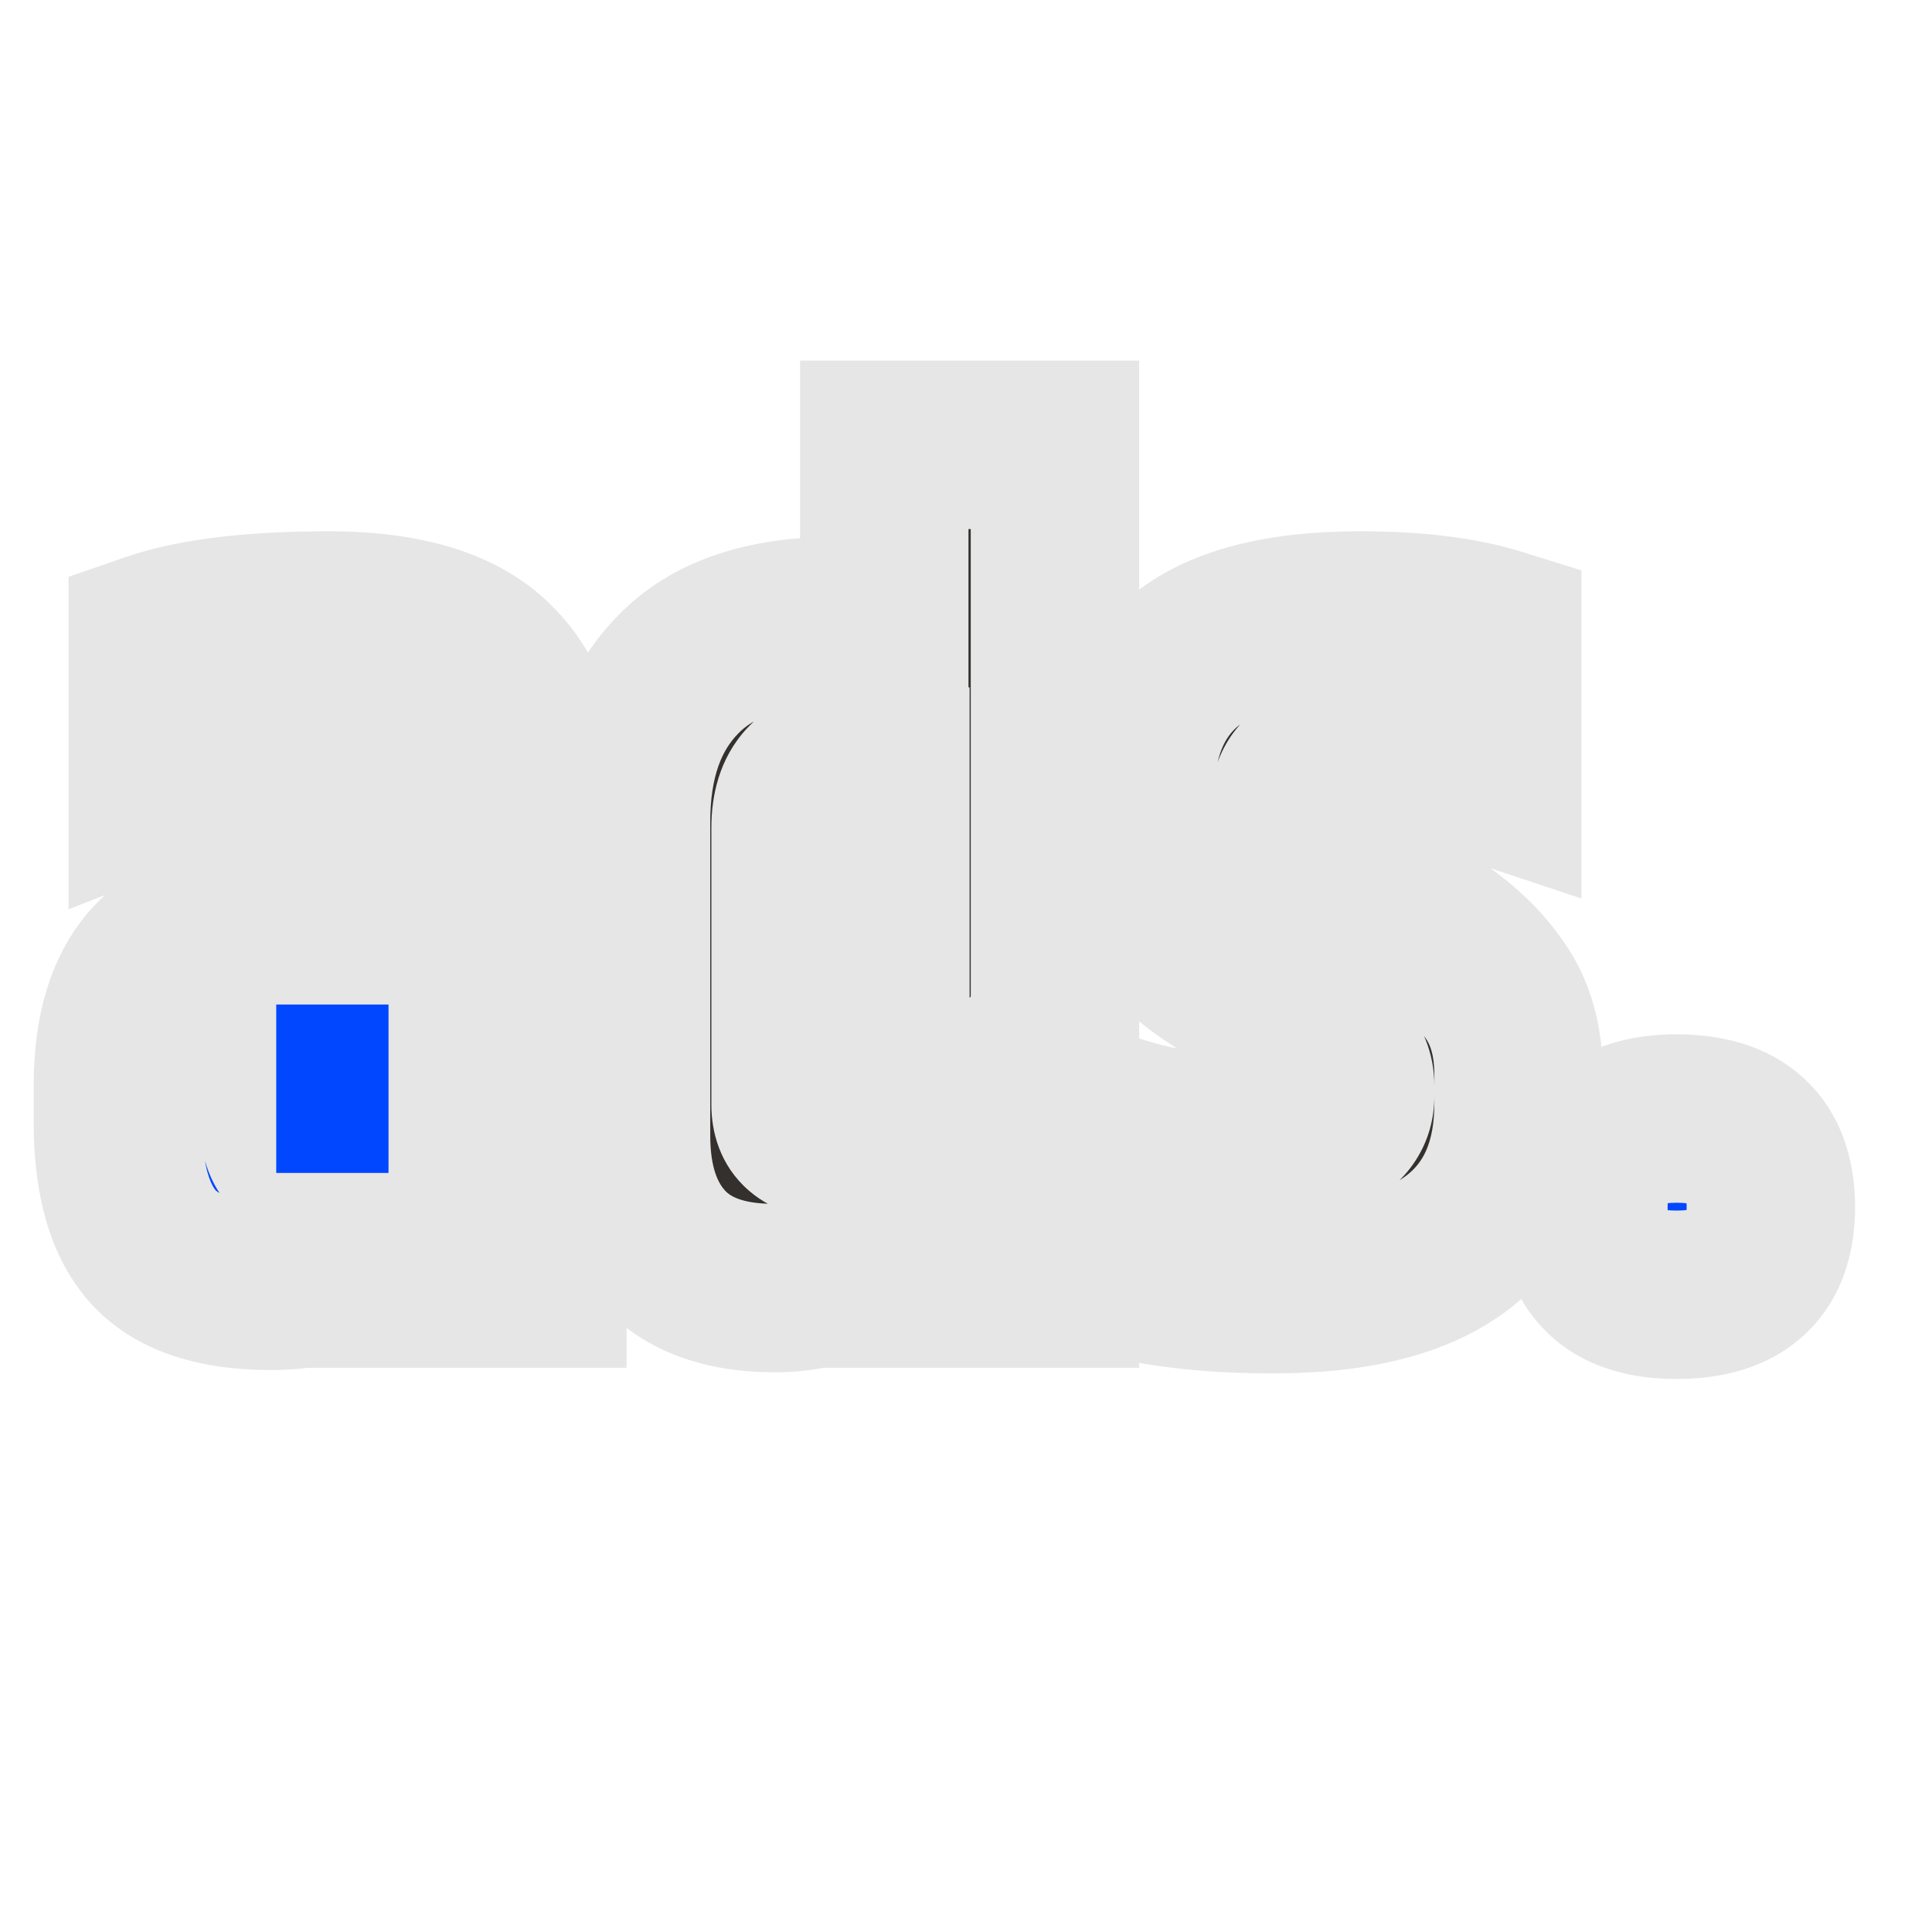 <svg width="256" height="256" viewBox="0 0 256 256" fill="none" xmlns="http://www.w3.org/2000/svg">
<mask id="path-1-outside-1_1298_1324" maskUnits="userSpaceOnUse" x="3.8" y="47.08" width="243" height="136" fill="black">
<rect fill="white" x="3.8" y="47.08" width="243" height="136"/>
<path d="M37.646 144.639V148.805C37.646 152.177 39.382 153.863 42.853 153.863C45.829 153.863 48.308 153.318 50.292 152.227V134.224L43.448 136.01C40.969 136.704 39.382 137.597 38.687 138.688C37.993 139.779 37.646 141.762 37.646 144.639ZM20.239 84.383C25.694 82.499 33.48 81.556 43.597 81.556C53.714 81.556 60.955 83.788 65.319 88.251C69.683 92.616 71.865 99.261 71.865 108.188V170.08H50.887V163.683C48.011 168.146 43.002 170.378 35.861 170.378C28.719 170.378 23.561 168.691 20.387 165.319C17.214 161.848 15.627 156.343 15.627 148.805V143.746C15.627 137.101 17.065 131.993 19.941 128.422C22.917 124.851 27.678 122.173 34.224 120.388L50.441 116.222V108.039C50.342 105.46 49.598 103.675 48.209 102.683C46.821 101.592 44.291 101.047 40.621 101.047C32.389 101.047 25.595 102.088 20.239 104.171V84.383ZM222.152 171.568C213.919 171.568 209.803 167.7 209.803 159.963C209.803 152.127 213.919 148.21 222.152 148.21C230.484 148.21 234.649 152.127 234.649 159.963C234.649 167.7 230.484 171.568 222.152 171.568Z"/>
<path d="M117.321 102.237H112.411C107.749 102.237 105.418 104.716 105.418 109.676V146.424C105.418 149.003 106.906 150.292 109.882 150.292C112.857 150.292 115.337 149.697 117.321 148.507V102.237ZM117.172 58.942H139.786V170.08H117.916V163.831C114.345 168.394 109.237 170.675 102.592 170.675C96.045 170.675 91.136 168.89 87.862 165.319C84.589 161.748 82.953 156.789 82.953 150.441V108.932C82.953 100.6 85.234 94.103 89.796 89.442C94.359 84.681 101.302 82.3 110.626 82.3H117.172V58.942ZM149.742 105.51C149.742 97.575 152.122 91.624 156.883 87.656C161.743 83.59 169.529 81.556 180.242 81.556C187.581 81.556 193.632 82.3 198.393 83.788V103.576C193.929 102.088 189.02 101.344 183.663 101.344C178.407 101.344 175.034 101.79 173.546 102.683C172.158 103.576 171.464 105.014 171.464 106.998V108.188C171.464 109.378 171.811 110.42 172.505 111.312C173.299 112.106 174.935 113.346 177.415 115.032L189.466 123.066C193.235 125.545 196.111 128.273 198.095 131.249C200.178 134.224 201.219 137.944 201.219 142.407V146.127C201.219 162.592 190.408 170.824 168.786 170.824C161.247 170.824 154.8 170.179 149.444 168.89V148.805C154.106 150.193 159.264 150.888 164.917 150.888C170.571 150.888 174.29 150.441 176.076 149.549C177.96 148.557 178.903 147.118 178.903 145.234V143.895C178.903 142.407 178.407 141.217 177.415 140.324C176.225 139.134 170.521 135.167 160.305 128.422C153.263 123.661 149.742 117.313 149.742 109.378V105.51Z"/>
</mask>
<path d="M37.646 144.639V148.805C37.646 152.177 39.382 153.863 42.853 153.863C45.829 153.863 48.308 153.318 50.292 152.227V134.224L43.448 136.01C40.969 136.704 39.382 137.597 38.687 138.688C37.993 139.779 37.646 141.762 37.646 144.639ZM20.239 84.383C25.694 82.499 33.48 81.556 43.597 81.556C53.714 81.556 60.955 83.788 65.319 88.251C69.683 92.616 71.865 99.261 71.865 108.188V170.08H50.887V163.683C48.011 168.146 43.002 170.378 35.861 170.378C28.719 170.378 23.561 168.691 20.387 165.319C17.214 161.848 15.627 156.343 15.627 148.805V143.746C15.627 137.101 17.065 131.993 19.941 128.422C22.917 124.851 27.678 122.173 34.224 120.388L50.441 116.222V108.039C50.342 105.46 49.598 103.675 48.209 102.683C46.821 101.592 44.291 101.047 40.621 101.047C32.389 101.047 25.595 102.088 20.239 104.171V84.383ZM222.152 171.568C213.919 171.568 209.803 167.7 209.803 159.963C209.803 152.127 213.919 148.21 222.152 148.21C230.484 148.21 234.649 152.127 234.649 159.963C234.649 167.7 230.484 171.568 222.152 171.568Z" fill="#0047FF"/>
<path d="M117.321 102.237H112.411C107.749 102.237 105.418 104.716 105.418 109.676V146.424C105.418 149.003 106.906 150.292 109.882 150.292C112.857 150.292 115.337 149.697 117.321 148.507V102.237ZM117.172 58.942H139.786V170.08H117.916V163.831C114.345 168.394 109.237 170.675 102.592 170.675C96.045 170.675 91.136 168.89 87.862 165.319C84.589 161.748 82.953 156.789 82.953 150.441V108.932C82.953 100.6 85.234 94.103 89.796 89.442C94.359 84.681 101.302 82.3 110.626 82.3H117.172V58.942ZM149.742 105.51C149.742 97.575 152.122 91.624 156.883 87.656C161.743 83.59 169.529 81.556 180.242 81.556C187.581 81.556 193.632 82.3 198.393 83.788V103.576C193.929 102.088 189.02 101.344 183.663 101.344C178.407 101.344 175.034 101.79 173.546 102.683C172.158 103.576 171.464 105.014 171.464 106.998V108.188C171.464 109.378 171.811 110.42 172.505 111.312C173.299 112.106 174.935 113.346 177.415 115.032L189.466 123.066C193.235 125.545 196.111 128.273 198.095 131.249C200.178 134.224 201.219 137.944 201.219 142.407V146.127C201.219 162.592 190.408 170.824 168.786 170.824C161.247 170.824 154.8 170.179 149.444 168.89V148.805C154.106 150.193 159.264 150.888 164.917 150.888C170.571 150.888 174.29 150.441 176.076 149.549C177.96 148.557 178.903 147.118 178.903 145.234V143.895C178.903 142.407 178.407 141.217 177.415 140.324C176.225 139.134 170.521 135.167 160.305 128.422C153.263 123.661 149.742 117.313 149.742 109.378V105.51Z" fill="#33302D"/>
<path d="M50.292 152.227L55.67 162.004L61.451 158.824V152.227H50.292ZM50.292 134.224H61.451V119.782L47.475 123.427L50.292 134.224ZM43.448 136.01L40.632 125.213L40.535 125.238L40.44 125.264L43.448 136.01ZM20.239 84.383L16.595 73.836L9.08 76.433V84.383H20.239ZM65.319 88.251L57.34 96.053L57.384 96.097L57.429 96.142L65.319 88.251ZM71.865 170.08V181.239H83.024V170.08H71.865ZM50.887 170.08H39.729V181.239H50.887V170.08ZM50.887 163.683H62.046V125.769L41.508 157.638L50.887 163.683ZM20.387 165.319L12.152 172.849L12.207 172.908L12.262 172.967L20.387 165.319ZM19.941 128.422L11.369 121.278L11.31 121.35L11.252 121.422L19.941 128.422ZM34.224 120.388L31.448 109.58L31.368 109.601L31.288 109.623L34.224 120.388ZM50.441 116.222L53.217 127.03L61.599 124.876V116.222H50.441ZM50.441 108.039H61.599V107.825L61.591 107.61L50.441 108.039ZM48.209 102.683L41.315 111.457L41.516 111.615L41.724 111.763L48.209 102.683ZM20.239 104.171H9.08V120.483L24.283 114.571L20.239 104.171ZM26.488 144.639V148.805H48.804V144.639H26.488ZM26.488 148.805C26.488 152.294 27.404 156.942 31.173 160.602C34.881 164.204 39.477 165.022 42.853 165.022V142.705C42.855 142.705 43.301 142.701 44.013 142.931C44.774 143.178 45.778 143.677 46.723 144.595C48.755 146.569 48.804 148.687 48.804 148.805H26.488ZM42.853 165.022C47.137 165.022 51.601 164.242 55.67 162.004L44.915 142.449C45.016 142.394 44.52 142.705 42.853 142.705V165.022ZM61.451 152.227V134.224H39.134V152.227H61.451ZM47.475 123.427L40.632 125.213L46.265 146.807L53.109 145.021L47.475 123.427ZM40.44 125.264C37.561 126.071 32.343 127.874 29.273 132.697L48.101 144.678C47.142 146.187 46.062 146.817 45.869 146.925C45.639 147.055 45.752 146.952 46.457 146.755L40.44 125.264ZM29.273 132.697C26.699 136.743 26.488 141.666 26.488 144.639H48.804C48.804 144.139 48.82 143.745 48.841 143.444C48.863 143.139 48.888 142.972 48.898 142.917C48.908 142.856 48.891 142.987 48.8 143.253C48.713 143.511 48.511 144.034 48.101 144.678L29.273 132.697ZM23.882 94.93C27.601 93.645 33.934 92.715 43.597 92.715V70.398C33.026 70.398 23.787 71.352 16.595 73.836L23.882 94.93ZM43.597 92.715C52.501 92.715 56.063 94.746 57.34 96.053L73.297 80.45C65.847 72.831 54.927 70.398 43.597 70.398V92.715ZM57.429 96.142C58.92 97.633 60.707 100.896 60.707 108.188H83.024C83.024 97.626 80.446 87.598 73.209 80.361L57.429 96.142ZM60.707 108.188V170.08H83.024V108.188H60.707ZM71.865 158.922H50.887V181.239H71.865V158.922ZM62.046 170.08V163.683H39.729V170.08H62.046ZM41.508 157.638C41.366 157.859 40.664 159.219 35.861 159.219V181.536C45.34 181.536 54.656 178.433 60.267 169.727L41.508 157.638ZM35.861 159.219C30.151 159.219 28.668 157.836 28.513 157.672L12.262 172.967C18.455 179.547 27.288 181.536 35.861 181.536V159.219ZM28.623 157.79C28.182 157.308 26.785 155.15 26.785 148.805H4.468C4.468 157.536 6.245 166.388 12.152 172.849L28.623 157.79ZM26.785 148.805V143.746H4.468V148.805H26.785ZM26.785 143.746C26.785 138.535 27.933 136.289 28.631 135.422L11.252 121.422C6.197 127.696 4.468 135.666 4.468 143.746H26.785ZM28.513 135.565C29.494 134.389 31.853 132.601 37.16 131.153L31.288 109.623C23.503 111.746 16.34 115.314 11.369 121.278L28.513 135.565ZM37 131.195L53.217 127.03L47.665 105.414L31.448 109.58L37 131.195ZM61.599 116.222V108.039H39.282V116.222H61.599ZM61.591 107.61C61.429 103.397 60.099 97.463 54.695 93.603L41.724 111.763C40.507 110.894 39.827 109.823 39.508 109.058C39.23 108.39 39.276 108.089 39.291 108.468L61.591 107.61ZM55.103 93.909C50.52 90.308 44.568 89.888 40.621 89.888V112.205C41.269 112.205 41.784 112.229 42.182 112.264C42.584 112.3 42.819 112.342 42.918 112.363C43.023 112.386 42.911 112.371 42.653 112.263C42.395 112.155 41.901 111.917 41.315 111.457L55.103 93.909ZM40.621 89.888C31.555 89.888 23.268 91.02 16.194 93.771L24.283 114.571C27.921 113.156 33.223 112.205 40.621 112.205V89.888ZM31.397 104.171V84.383H9.08V104.171H31.397ZM117.321 102.237H128.479V91.078H117.321V102.237ZM117.321 148.507L123.062 158.075L128.479 154.825V148.507H117.321ZM117.172 58.942V47.783H106.013V58.942H117.172ZM139.786 58.942H150.945V47.783H139.786V58.942ZM139.786 170.08V181.239H150.945V170.08H139.786ZM117.916 170.08H106.757V181.239H117.916V170.08ZM117.916 163.831H129.074V131.468L109.128 156.954L117.916 163.831ZM87.862 165.319L96.088 157.779L96.088 157.779L87.862 165.319ZM89.796 89.442L97.771 97.247L97.812 97.205L97.853 97.162L89.796 89.442ZM117.172 82.3V93.459H128.33V82.3H117.172ZM117.321 91.078H112.411V113.395H117.321V91.078ZM112.411 91.078C108.177 91.078 103 92.237 99.036 96.454C95.195 100.541 94.26 105.642 94.26 109.676H116.577C116.577 108.75 116.808 110.132 115.297 111.739C113.664 113.476 111.983 113.395 112.411 113.395V91.078ZM94.26 109.676V146.424H116.577V109.676H94.26ZM94.26 146.424C94.26 149.883 95.332 154.382 99.226 157.758C102.815 160.868 107.034 161.451 109.882 161.451V139.134C109.908 139.134 110.341 139.133 111.026 139.331C111.744 139.538 112.793 139.983 113.842 140.893C116.249 142.979 116.577 145.544 116.577 146.424H94.26ZM109.882 161.451C114.311 161.451 118.914 160.564 123.062 158.075L111.58 138.939C111.76 138.83 111.403 139.134 109.882 139.134V161.451ZM128.479 148.507V102.237H106.162V148.507H128.479ZM117.172 70.1H139.786V47.783H117.172V70.1ZM128.628 58.942V170.08H150.945V58.942H128.628ZM139.786 158.922H117.916V181.239H139.786V158.922ZM129.074 170.08V163.831H106.757V170.08H129.074ZM109.128 156.954C108.001 158.395 106.376 159.517 102.592 159.517V181.834C112.098 181.834 120.689 178.393 126.703 170.708L109.128 156.954ZM102.592 159.517C98.027 159.517 96.581 158.317 96.088 157.779L79.637 172.859C85.69 179.463 94.064 181.834 102.592 181.834V159.517ZM96.088 157.779C95.227 156.839 94.111 154.887 94.111 150.441H71.794C71.794 158.692 73.952 166.657 79.637 172.859L96.088 157.779ZM94.111 150.441V108.932H71.794V150.441H94.111ZM94.111 108.932C94.111 102.672 95.773 99.288 97.771 97.247L81.822 81.637C74.695 88.919 71.794 98.528 71.794 108.932H94.111ZM97.853 97.162C99.564 95.377 103.062 93.459 110.626 93.459V71.142C99.542 71.142 89.154 73.985 81.74 81.721L97.853 97.162ZM110.626 93.459H117.172V71.142H110.626V93.459ZM128.33 82.3V58.942H106.013V82.3H128.33ZM156.883 87.656L164.027 96.228L164.035 96.221L164.044 96.214L156.883 87.656ZM198.393 83.788H209.551V75.585L201.721 73.138L198.393 83.788ZM198.393 103.576L194.864 114.162L209.551 119.057V103.576H198.393ZM173.546 102.683L167.806 93.115L167.658 93.204L167.512 93.297L173.546 102.683ZM172.505 111.312L163.697 118.163L164.124 118.711L164.615 119.202L172.505 111.312ZM177.415 115.032L171.14 124.259L171.183 124.288L171.225 124.316L177.415 115.032ZM189.466 123.066L183.276 132.35L183.305 132.369L183.333 132.388L189.466 123.066ZM198.095 131.249L188.811 137.438L188.881 137.544L188.954 137.648L198.095 131.249ZM149.444 168.89H138.286V177.681L146.833 179.738L149.444 168.89ZM149.444 148.805L152.63 138.111L138.286 133.838V148.805H149.444ZM176.076 149.549L181.066 159.529L181.17 159.477L181.273 159.423L176.076 149.549ZM177.415 140.324L169.525 148.214L169.732 148.422L169.95 148.618L177.415 140.324ZM160.305 128.422L154.056 137.666L154.106 137.7L154.157 137.734L160.305 128.422ZM160.9 105.51C160.9 99.884 162.491 97.508 164.027 96.228L149.74 79.084C141.754 85.739 138.583 95.266 138.583 105.51H160.9ZM164.044 96.214C165.914 94.65 170.491 92.715 180.242 92.715V70.398C168.568 70.398 157.573 72.53 149.723 79.099L164.044 96.214ZM180.242 92.715C186.932 92.715 191.759 93.406 195.064 94.439L201.721 73.138C195.504 71.195 188.23 70.398 180.242 70.398V92.715ZM187.234 83.788V103.576H209.551V83.788H187.234ZM201.921 92.99C196.175 91.074 190.055 90.186 183.663 90.186V112.503C187.984 112.503 191.684 113.101 194.864 114.162L201.921 92.99ZM183.663 90.186C180.778 90.186 178.085 90.305 175.727 90.617C173.703 90.885 170.591 91.444 167.806 93.115L179.287 112.251C178.864 112.505 178.523 112.655 178.326 112.734C178.123 112.815 177.999 112.85 177.98 112.855C177.959 112.861 178.156 112.807 178.656 112.741C179.67 112.607 181.292 112.503 183.663 112.503V90.186ZM167.512 93.297C162.25 96.68 160.305 102.103 160.305 106.998H182.622C182.622 107.289 182.571 108.167 182.033 109.282C181.455 110.481 180.556 111.442 179.58 112.069L167.512 93.297ZM160.305 106.998V108.188H182.622V106.998H160.305ZM160.305 108.188C160.305 111.72 161.396 115.204 163.697 118.163L181.313 104.462C181.719 104.983 182.071 105.618 182.31 106.333C182.546 107.042 182.622 107.685 182.622 108.188H160.305ZM164.615 119.202C166.254 120.842 168.733 122.622 171.14 124.259L183.689 105.805C182.542 105.025 181.681 104.409 181.066 103.943C180.38 103.423 180.25 103.277 180.395 103.422L164.615 119.202ZM171.225 124.316L183.276 132.35L195.655 113.781L183.604 105.747L171.225 124.316ZM183.333 132.388C186.167 134.253 187.843 135.987 188.811 137.438L207.379 125.059C204.379 120.559 200.302 116.838 195.599 113.744L183.333 132.388ZM188.954 137.648C189.449 138.355 190.061 139.703 190.061 142.407H212.378C212.378 136.185 210.907 130.093 207.236 124.85L188.954 137.648ZM190.061 142.407V146.127H212.378V142.407H190.061ZM190.061 146.127C190.061 151.699 188.389 154.22 186.351 155.772C183.738 157.762 178.497 159.666 168.786 159.666V181.982C180.697 181.982 191.673 179.77 199.871 173.527C208.644 166.847 212.378 157.019 212.378 146.127H190.061ZM168.786 159.666C161.829 159.666 156.309 159.065 152.056 158.041L146.833 179.738C153.292 181.293 160.666 181.982 168.786 181.982V159.666ZM160.603 168.89V148.805H138.286V168.89H160.603ZM146.259 159.499C152.106 161.24 158.356 162.046 164.917 162.046V139.729C160.172 139.729 156.106 139.146 152.63 138.111L146.259 159.499ZM164.917 162.046C167.989 162.046 170.814 161.927 173.277 161.632C175.497 161.365 178.42 160.852 181.066 159.529L171.086 139.568C171.628 139.297 171.92 139.247 171.737 139.292C171.591 139.327 171.238 139.399 170.618 139.474C169.36 139.625 167.499 139.729 164.917 139.729V162.046ZM181.273 159.423C183.496 158.253 185.801 156.479 187.529 153.841C189.305 151.131 190.061 148.132 190.061 145.234H167.744C167.744 144.221 168.029 142.883 168.862 141.611C169.648 140.411 170.54 139.852 170.879 139.674L181.273 159.423ZM190.061 145.234V143.895H167.744V145.234H190.061ZM190.061 143.895C190.061 139.649 188.507 135.295 184.879 132.03L169.95 148.618C169.26 147.997 168.642 147.165 168.23 146.178C167.831 145.22 167.744 144.4 167.744 143.895H190.061ZM185.305 132.434C183.844 130.973 181.144 129.054 178.617 127.296C175.656 125.236 171.589 122.501 166.453 119.11L154.157 137.734C159.237 141.088 163.13 143.708 165.872 145.616C167.248 146.573 168.275 147.309 168.991 147.845C169.883 148.513 169.862 148.552 169.525 148.214L185.305 132.434ZM166.555 119.178C162.323 116.317 160.9 113.305 160.9 109.378H138.583C138.583 121.321 144.203 131.005 154.056 137.666L166.555 119.178ZM160.9 109.378V105.51H138.583V109.378H160.9ZM222.152 160.409C220.933 160.409 220.301 160.262 220.085 160.194C219.914 160.141 220.167 160.192 220.532 160.535C220.702 160.695 220.841 160.868 220.945 161.03C221.046 161.189 221.086 161.295 221.092 161.31C221.095 161.32 220.962 160.939 220.962 159.963H198.645C198.645 165.735 200.213 172.066 205.249 176.798C210.154 181.408 216.482 182.726 222.152 182.726V160.409ZM220.962 159.963C220.962 158.95 221.098 158.532 221.106 158.509C221.107 158.508 221.074 158.601 220.979 158.751C220.883 158.904 220.749 159.073 220.583 159.23C220.224 159.572 219.968 159.629 220.124 159.58C220.327 159.516 220.944 159.368 222.152 159.368V137.051C216.45 137.051 210.101 138.399 205.197 143.065C200.191 147.83 198.645 154.181 198.645 159.963H220.962ZM222.152 159.368C223.395 159.368 224.047 159.518 224.282 159.592C224.47 159.651 224.233 159.608 223.88 159.276C223.717 159.123 223.584 158.957 223.485 158.802C223.388 158.651 223.353 158.554 223.351 158.549C223.351 158.548 223.387 158.649 223.422 158.884C223.458 159.121 223.491 159.474 223.491 159.963H245.808C245.808 154.144 244.228 147.777 239.17 143.02C234.24 138.383 227.873 137.051 222.152 137.051V159.368ZM223.491 159.963C223.491 160.926 223.358 161.293 223.366 161.27C223.374 161.249 223.416 161.139 223.52 160.979C223.626 160.815 223.765 160.645 223.932 160.49C224.29 160.158 224.524 160.12 224.32 160.183C224.072 160.26 223.407 160.409 222.152 160.409V182.726C227.841 182.726 234.186 181.423 239.118 176.844C244.205 172.12 245.808 165.772 245.808 159.963H223.491Z" fill="#E6E6E6" mask="url(#path-1-outside-1_1298_1324)"/>
<rect x="36.603" y="133.103" width="14.878" height="22.317" fill="#0047FF"/>
</svg>

